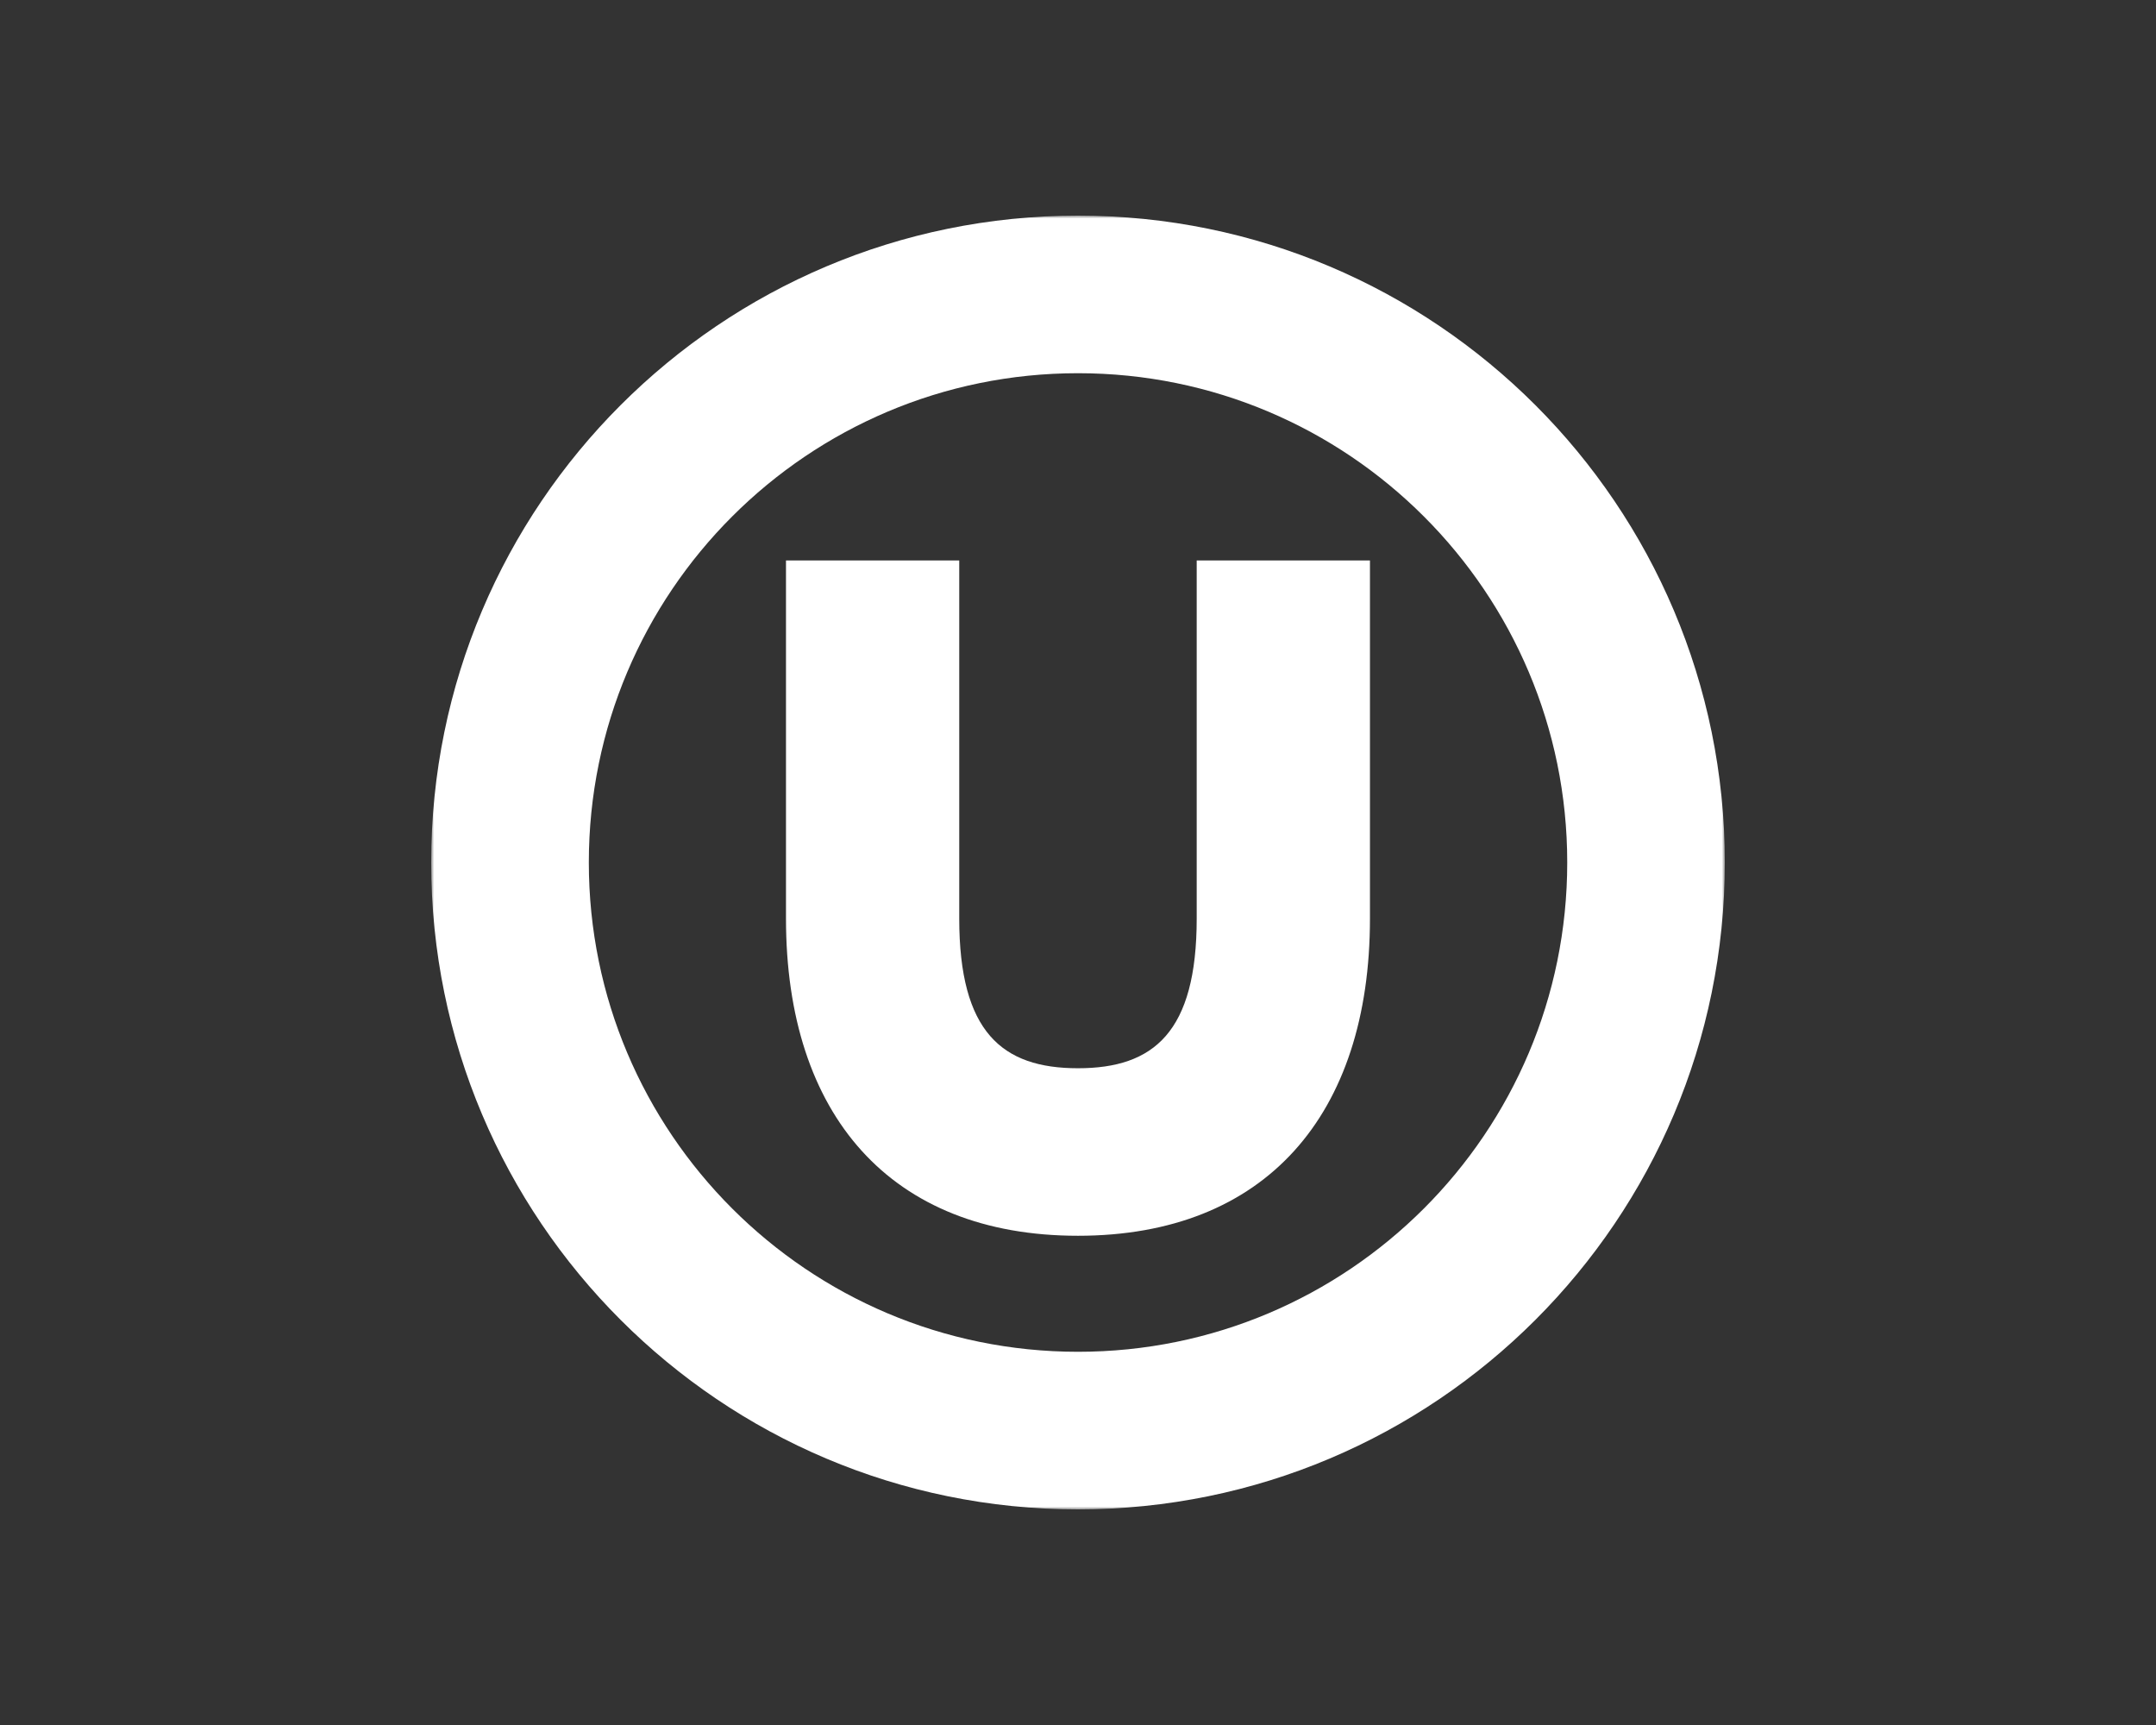 <?xml version="1.0" encoding="UTF-8"?>
<svg id="Layer_1" xmlns="http://www.w3.org/2000/svg" version="1.1" xmlns:xlink="http://www.w3.org/1999/xlink" viewBox="0 0 360 288">
  <rect x="0" y="0" width="360" height="288" fill="#333333" stroke="none"/>
  <!-- Generator: Adobe Illustrator 29.6.0, SVG Export Plug-In . SVG Version: 2.1.1 Build 207)  -->
  <defs>
    <style>
      .st0 {
        fill: #fff;
      }

      .st1 {
        mask: url(#mask);
      }

      .st2 {
        isolation: isolate;
      }
    </style>
    <mask id="mask" x="72" y="36" width="216" height="216" maskUnits="userSpaceOnUse">
      <g>
        <rect x="72" y="36" width="216" height="216"/>
        <g class="st2">
          <path class="st0" d="M180,62.31c-45.11,0-81.68,36.58-81.68,81.69s36.57,81.69,81.68,81.69,81.69-36.57,81.69-81.69-36.58-81.69-81.69-81.69M288,144c0,59.65-48.35,108-108,108s-108-48.35-108-108,48.36-108,108-108,108,48.35,108,108"/>
          <path class="st0" d="M180,206.32c31.29,0,48.75-20.17,48.75-52.96v-59.79h-28.93v59.79c0,18.96-7.17,24.99-19.83,24.99s-19.82-6.03-19.82-24.99v-59.79h-28.93v59.79c0,32.78,17.46,52.96,48.75,52.96"/>
        </g>
      </g>
    </mask>
  </defs>
  <g class="st1">
    <g>
      <path class="st0" d="M180,62.31c-45.11,0-81.68,36.58-81.68,81.69s36.57,81.69,81.68,81.69,81.69-36.57,81.69-81.69-36.58-81.69-81.69-81.69M288,144c0,59.65-48.35,108-108,108s-108-48.35-108-108,48.36-108,108-108,108,48.35,108,108"/>
      <path class="st0" d="M180,206.32c31.29,0,48.75-20.17,48.75-52.96v-59.79h-28.93v59.79c0,18.96-7.17,24.99-19.83,24.99s-19.82-6.03-19.82-24.99v-59.79h-28.93v59.79c0,32.78,17.46,52.96,48.75,52.96"/>
    </g>
  </g>
</svg>